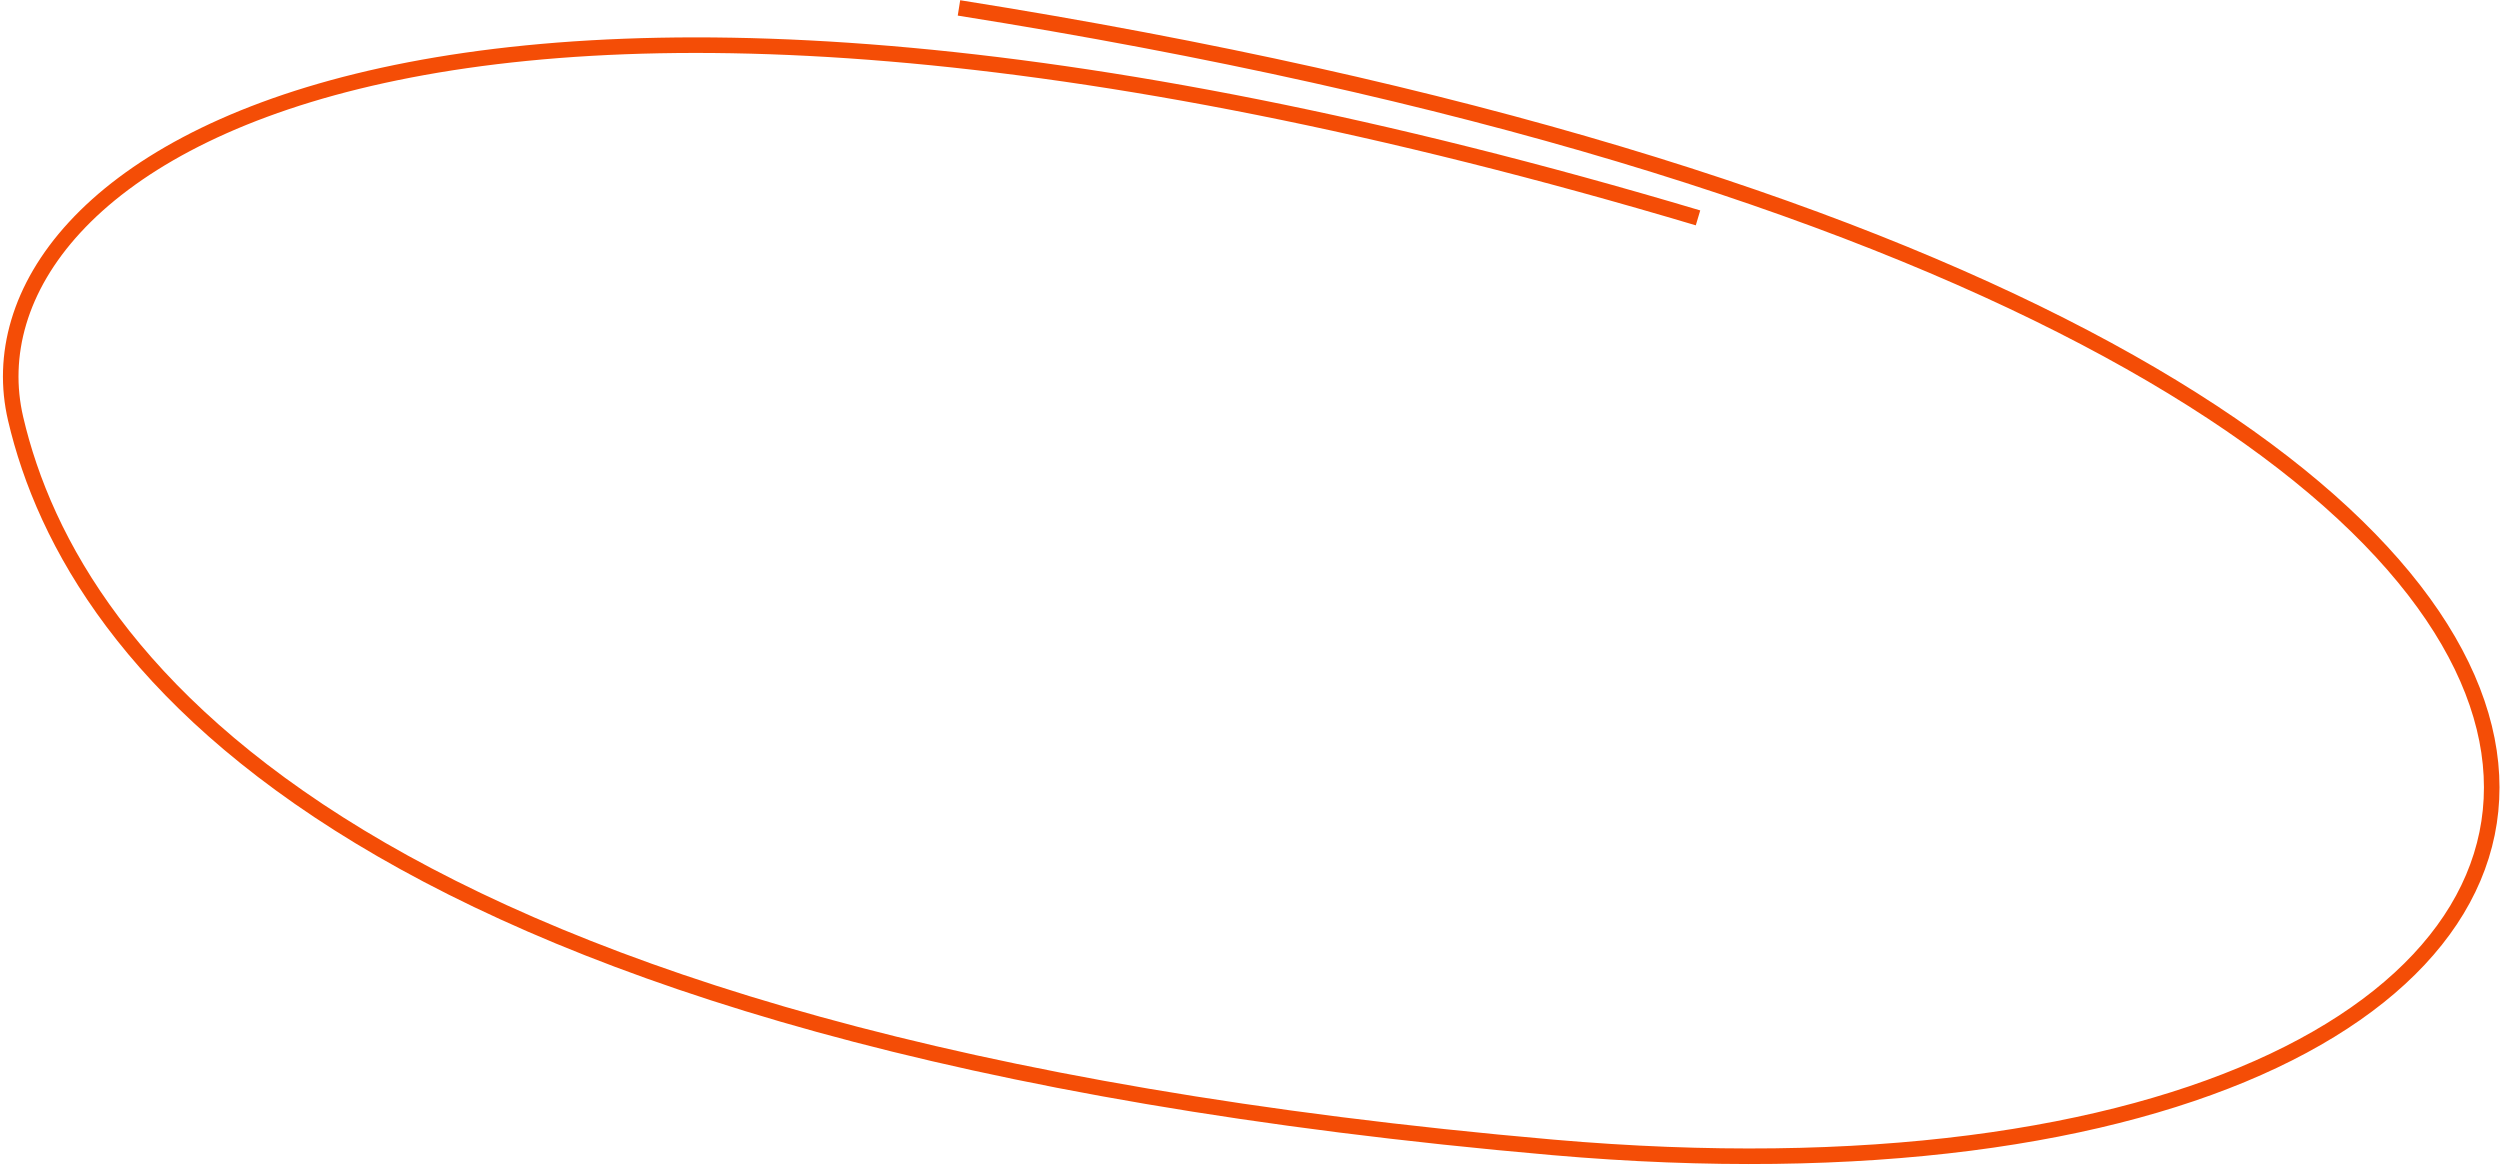 <?xml version="1.0" encoding="UTF-8"?> <svg xmlns="http://www.w3.org/2000/svg" width="482" height="225" viewBox="0 0 482 225" fill="none"> <path d="M327.377 42.006C81.954 -31.136 -8.342 32.03 3.01 80.726C14.11 128.338 70.003 201.192 299.364 221.212C540.625 242.27 576.584 63.758 184.889 1.525" stroke="#F44D06" stroke-width="3"></path> </svg> 